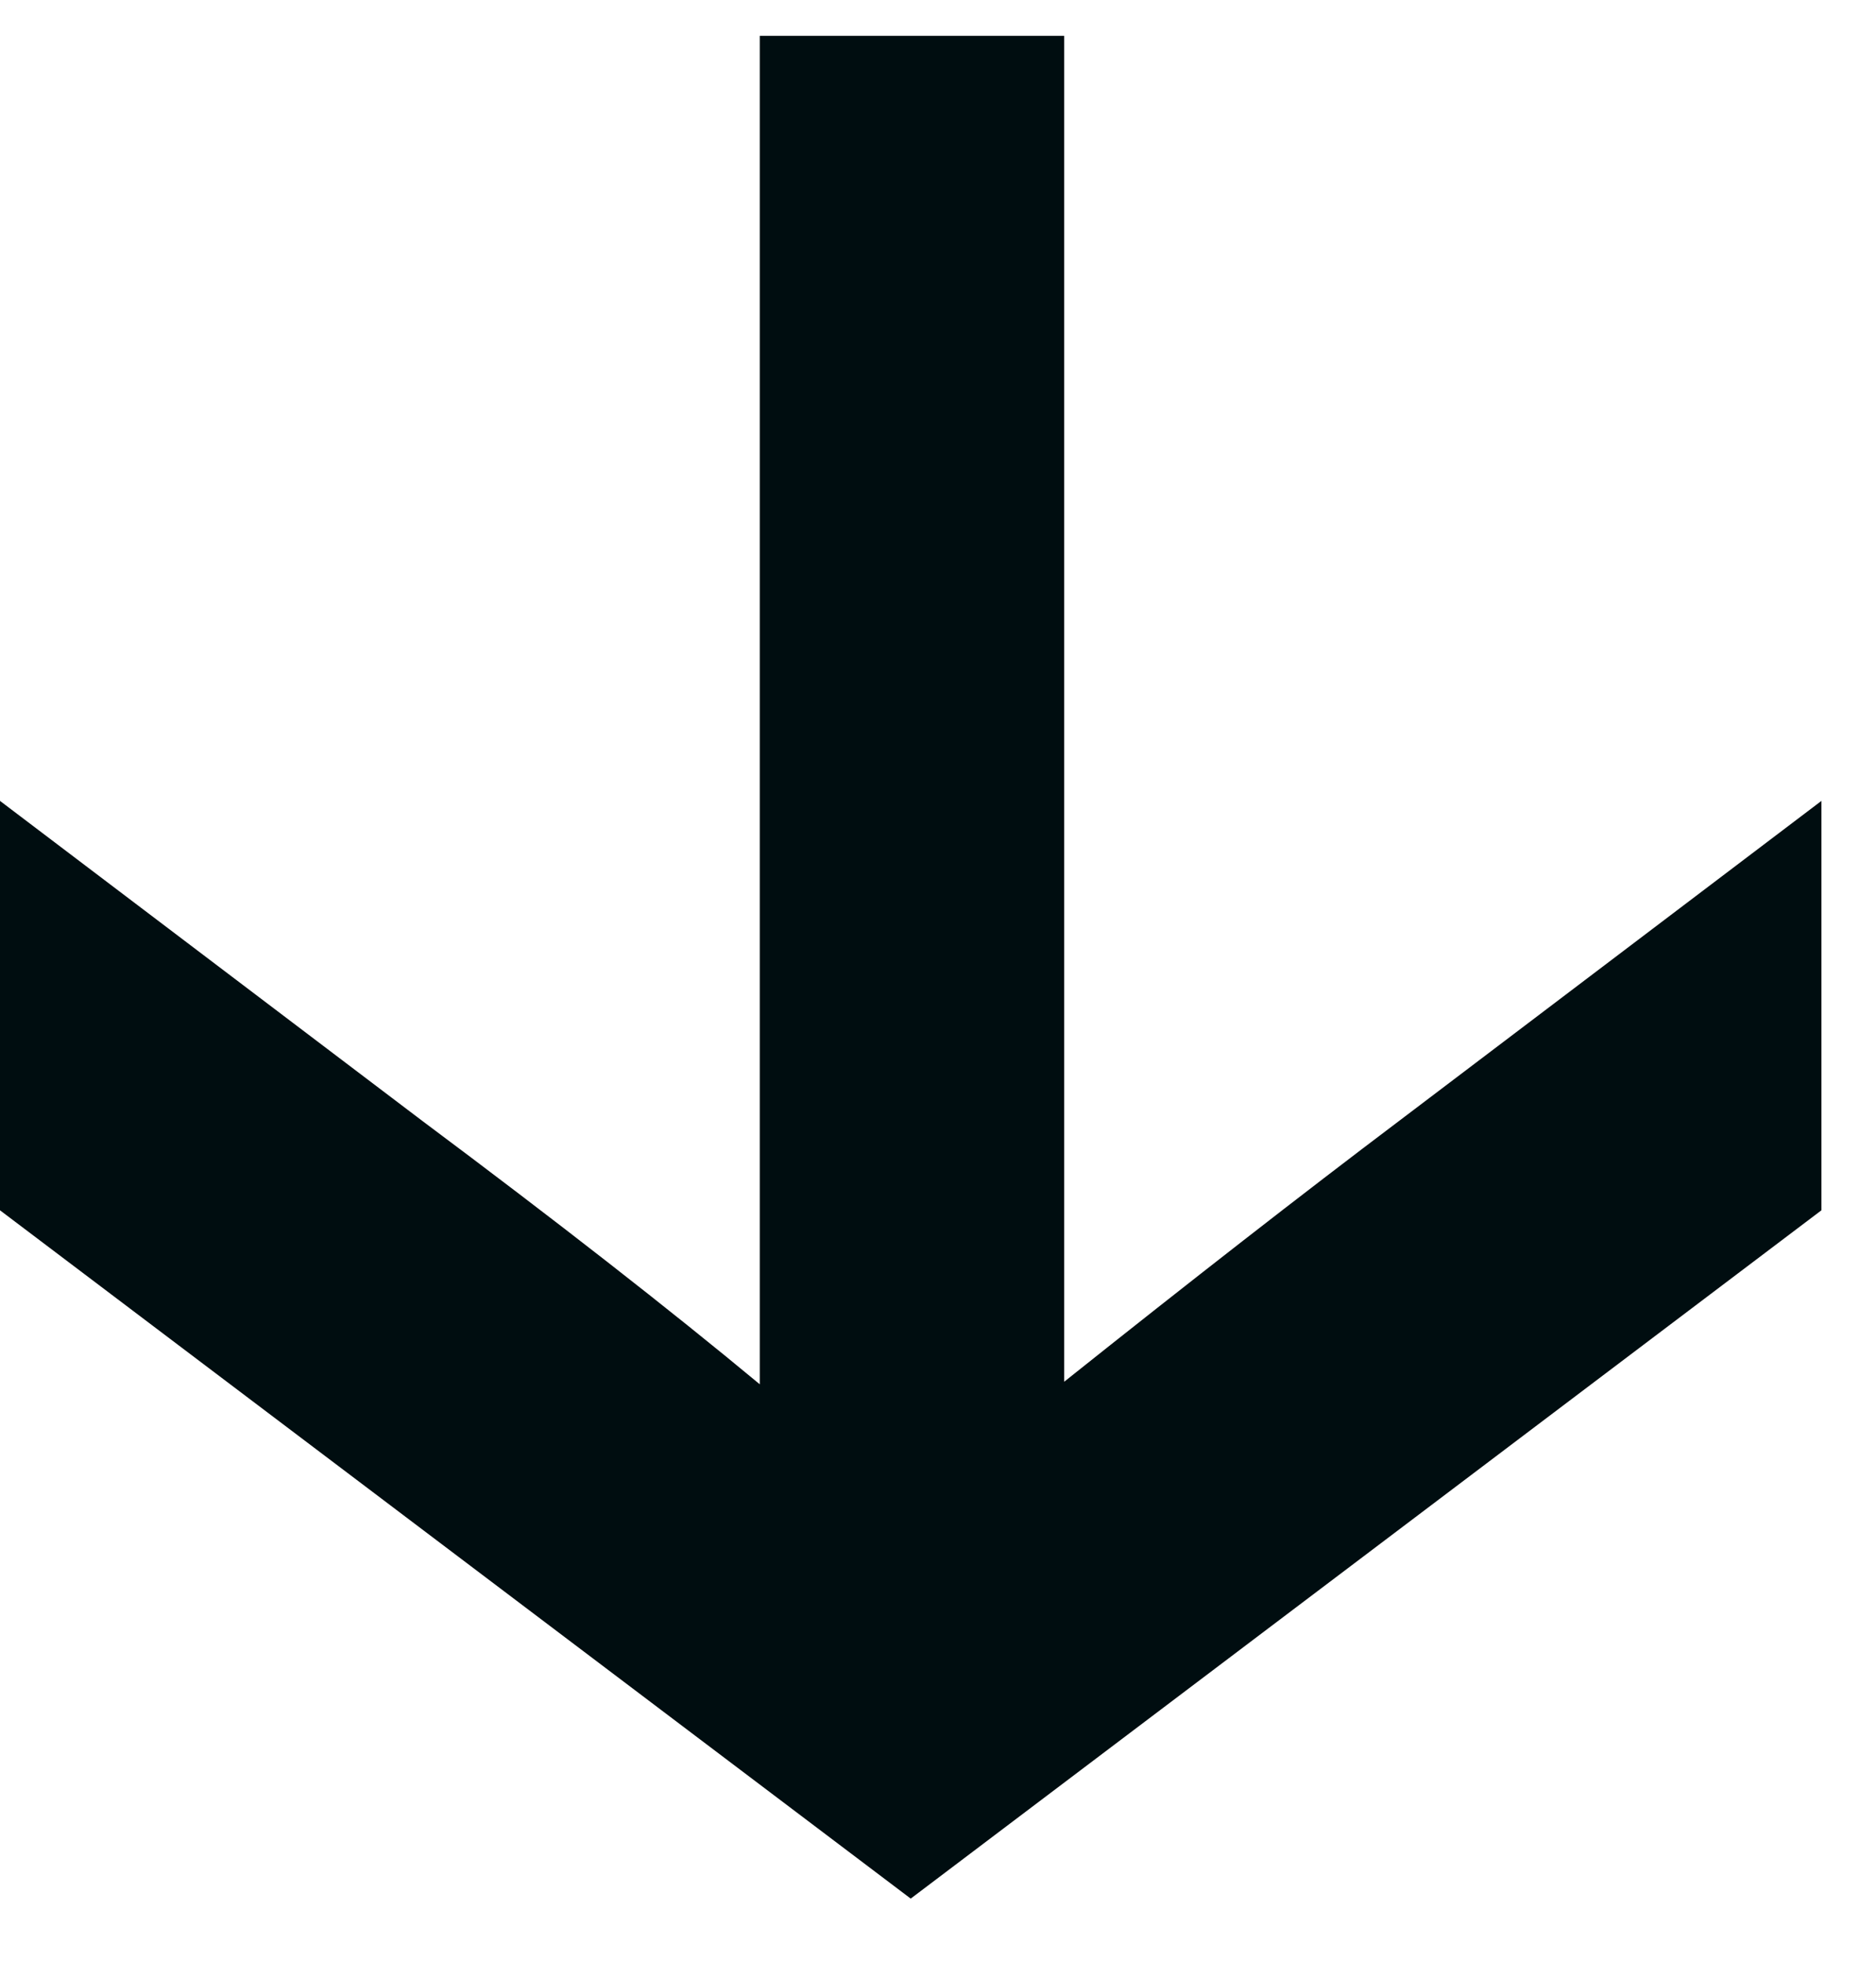 <svg viewBox="0 0 22 23" fill="none" xmlns="http://www.w3.org/2000/svg"><path d="M21.36 9.39L21.36 14.19L10.68 22.26L-7.51399e-07 14.19L-5.41584e-07 9.39L4.95 13.14C6.53 14.32 7.85 15.35 8.91 16.23L8.91 0.42L12.48 0.42L12.48 16.2C13.96 15.02 15.27 14 16.41 13.14L21.36 9.39Z" fill="#000D10"></path></svg>